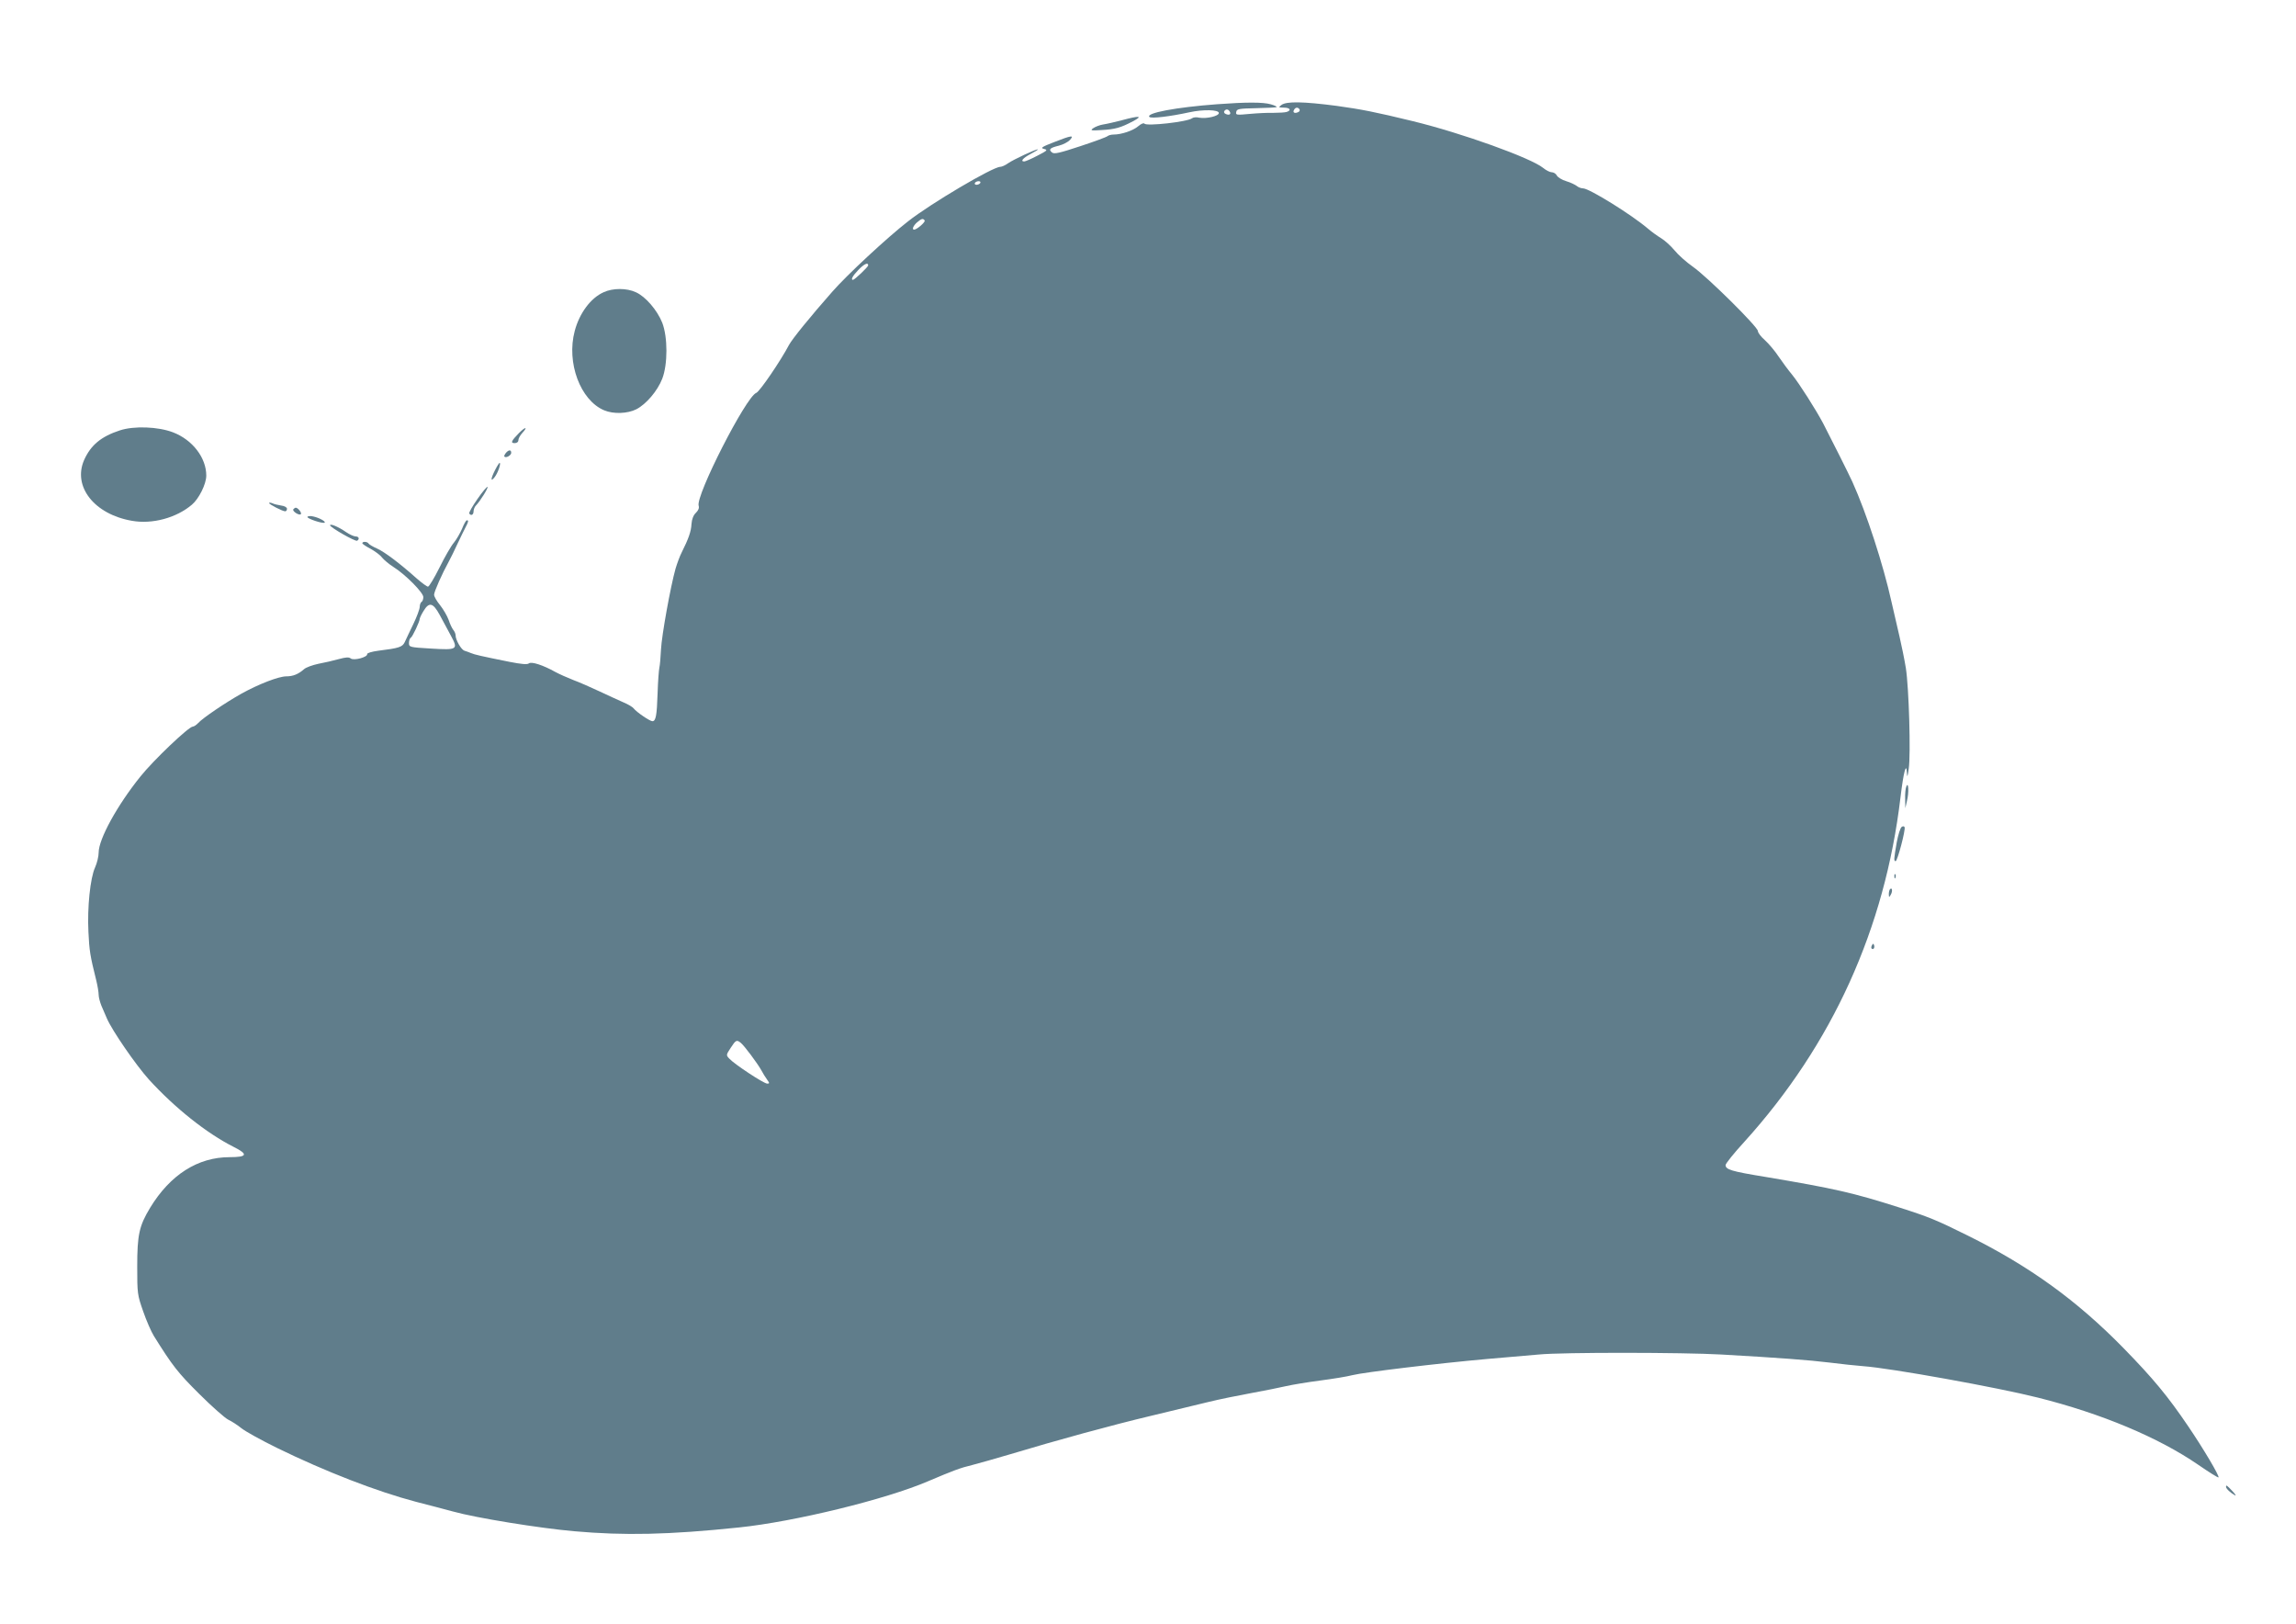 <?xml version="1.0" standalone="no"?>
<!DOCTYPE svg PUBLIC "-//W3C//DTD SVG 20010904//EN"
 "http://www.w3.org/TR/2001/REC-SVG-20010904/DTD/svg10.dtd">
<svg version="1.0" xmlns="http://www.w3.org/2000/svg"
 width="1280pt" height="905pt" viewBox="0 0 1280 905"
 preserveAspectRatio="xMidYMid meet">
<g transform="translate(0,905) scale(0.1,-0.1)"
fill="#607d8b" stroke="none">
<path d="M6785 8469 c-229 -17 -399 -49 -377 -71 10 -10 117 3 222 26 78 17
165 15 165 -4 0 -17 -68 -33 -109 -26 -16 4 -34 2 -40 -3 -24 -20 -256 -46
-266 -30 -4 5 -19 -1 -35 -15 -28 -24 -93 -46 -137 -46 -13 0 -28 -4 -34 -9
-5 -5 -73 -30 -152 -56 -115 -38 -145 -45 -157 -35 -21 17 -12 26 38 38 24 6
52 21 62 32 25 28 9 26 -88 -12 -70 -27 -78 -33 -57 -38 23 -6 19 -9 -37 -38
-34 -18 -67 -32 -73 -32 -23 0 -7 19 34 41 25 13 44 25 42 26 -5 5 -136 -56
-166 -77 -15 -11 -35 -20 -44 -20 -41 0 -387 -204 -514 -304 -117 -91 -342
-300 -423 -393 -120 -136 -223 -263 -240 -295 -48 -91 -164 -261 -183 -268
-57 -21 -339 -574 -321 -629 4 -13 -2 -26 -15 -39 -14 -13 -23 -35 -25 -63 -2
-42 -17 -83 -55 -159 -10 -19 -25 -60 -34 -90 -28 -100 -77 -371 -81 -450 -2
-43 -6 -89 -9 -101 -3 -13 -8 -78 -10 -144 -4 -124 -10 -155 -29 -155 -14 0
-89 51 -104 71 -6 8 -31 23 -55 33 -24 10 -83 38 -133 61 -49 23 -117 53 -150
65 -33 13 -78 33 -100 45 -68 38 -133 59 -147 47 -9 -7 -42 -4 -108 9 -159 32
-194 40 -215 49 -11 4 -27 11 -36 13 -18 6 -49 60 -49 85 0 9 -6 23 -13 31 -7
9 -19 34 -26 56 -8 22 -29 58 -47 81 -19 23 -34 49 -34 59 0 17 45 118 82 185
10 19 33 64 49 100 17 36 37 77 45 92 16 30 17 38 7 38 -5 0 -17 -21 -27 -47
-11 -25 -31 -60 -45 -77 -15 -17 -51 -79 -80 -138 -30 -60 -59 -108 -65 -108
-6 0 -33 20 -61 44 -95 85 -180 149 -222 168 -23 10 -45 23 -48 28 -7 12 -35
13 -35 2 0 -4 21 -18 46 -31 25 -14 54 -35 64 -49 11 -13 39 -37 63 -52 67
-42 167 -143 167 -168 0 -11 -4 -24 -10 -27 -5 -3 -10 -16 -10 -27 0 -12 -16
-56 -36 -97 -20 -42 -42 -87 -48 -101 -13 -27 -33 -33 -146 -47 -38 -5 -64
-13 -63 -19 3 -17 -75 -38 -92 -24 -10 8 -27 7 -67 -4 -29 -8 -80 -20 -113
-26 -33 -7 -69 -20 -80 -30 -32 -28 -61 -40 -99 -40 -42 0 -154 -43 -251 -97
-86 -48 -216 -136 -240 -163 -10 -11 -24 -20 -30 -20 -23 0 -220 -188 -292
-278 -129 -160 -233 -349 -233 -424 0 -21 -9 -59 -20 -83 -27 -59 -44 -224
-37 -360 5 -104 9 -131 43 -267 8 -32 14 -69 14 -83 0 -13 7 -40 15 -60 8 -19
22 -52 31 -72 29 -67 161 -259 234 -340 144 -158 322 -300 473 -376 82 -41 76
-57 -23 -57 -177 0 -331 -98 -443 -282 -61 -101 -72 -150 -72 -328 0 -150 1
-158 33 -249 18 -52 45 -114 60 -138 103 -165 134 -205 252 -322 71 -71 144
-135 162 -144 19 -9 52 -30 74 -48 21 -17 111 -67 199 -110 270 -132 557 -243
774 -300 64 -16 157 -41 206 -54 129 -36 482 -93 675 -110 282 -25 526 -20
920 21 308 32 818 156 1055 258 139 59 178 74 245 90 36 9 133 37 215 61 252
76 562 161 781 213 115 28 259 62 319 77 61 15 169 37 241 50 72 13 160 31
195 39 35 8 120 22 189 31 69 9 150 22 180 30 63 16 479 66 750 90 102 9 232
20 289 25 132 13 805 12 1016 0 318 -18 492 -31 605 -45 63 -8 147 -17 187
-20 154 -11 751 -119 973 -175 356 -89 674 -223 894 -374 61 -42 112 -74 114
-71 7 6 -84 160 -169 285 -113 167 -195 266 -359 434 -261 267 -525 458 -870
629 -173 86 -217 104 -380 156 -260 83 -362 106 -748 171 -191 31 -222 41
-222 66 0 8 47 67 105 130 490 542 783 1187 870 1919 17 143 33 202 36 135 1
-26 4 -20 10 25 12 82 1 452 -16 561 -8 49 -24 127 -35 174 -11 47 -31 135
-45 195 -46 208 -139 494 -218 669 -21 46 -114 231 -163 326 -42 79 -134 223
-172 270 -21 25 -55 71 -76 102 -21 32 -56 73 -77 92 -22 19 -39 42 -39 51 0
23 -283 303 -362 358 -37 26 -83 67 -103 92 -21 25 -54 55 -74 67 -20 12 -52
35 -72 52 -92 79 -328 225 -363 226 -11 0 -27 6 -35 13 -9 7 -35 20 -59 27
-24 7 -48 22 -53 32 -5 10 -18 18 -29 18 -10 0 -31 11 -47 24 -67 55 -452 194
-728 261 -205 50 -286 66 -424 85 -184 24 -279 26 -307 5 -18 -14 -17 -14 14
-15 34 0 43 -15 15 -24 -10 -3 -43 -5 -74 -5 -30 1 -91 -2 -133 -6 -73 -7 -78
-6 -74 11 3 17 14 19 111 21 60 1 111 4 114 6 3 3 -12 10 -34 16 -43 12 -136
12 -298 0z m460 -29 c3 -6 -1 -13 -10 -16 -19 -8 -30 0 -20 15 8 14 22 14 30
1z m-390 -11 c10 -15 -1 -23 -20 -15 -9 3 -13 10 -10 16 8 13 22 13 30 -1z
m-1390 -399 c-3 -5 -13 -10 -21 -10 -8 0 -12 5 -9 10 3 6 13 10 21 10 8 0 12
-4 9 -10z m-310 -209 c5 -9 -44 -51 -59 -51 -14 0 -4 23 17 41 25 21 33 23 42
10z m-315 -250 c0 -9 -76 -81 -85 -81 -13 0 -2 22 29 54 32 34 56 46 56 27z
m-2389 -1948 c17 -32 45 -84 62 -115 43 -79 38 -82 -112 -73 -118 7 -121 8
-121 31 0 12 4 26 10 29 10 6 50 91 50 106 0 4 9 24 21 43 31 52 53 47 90 -21z
m1679 -2386 c19 -15 92 -113 114 -152 9 -17 23 -40 32 -52 15 -21 15 -23 1
-23 -19 0 -184 109 -211 139 -19 20 -18 21 8 61 28 43 33 46 56 27z"/>
<path d="M6255 8380 c-38 -10 -86 -21 -106 -24 -19 -3 -44 -13 -55 -21 -17
-12 -12 -14 46 -10 76 4 108 13 176 49 57 30 39 33 -61 6z"/>
<path d="M3365 7421 c-72 -32 -135 -117 -161 -216 -47 -176 31 -386 164 -442
52 -22 131 -19 180 6 54 28 117 101 144 170 31 80 31 232 0 312 -28 70 -93
146 -147 170 -51 24 -129 24 -180 0z"/>
<path d="M668 6651 c-104 -34 -162 -82 -199 -165 -65 -148 57 -303 267 -339
113 -20 247 16 334 90 39 33 80 115 80 162 0 99 -76 199 -185 241 -83 32 -218
37 -297 11z"/>
<path d="M2894 6637 c-44 -45 -49 -57 -25 -57 13 0 21 7 21 17 0 9 10 27 22
40 33 36 17 35 -18 0z"/>
<path d="M2820 6525 c-7 -9 -11 -18 -8 -20 9 -10 38 7 38 21 0 18 -14 18 -30
-1z"/>
<path d="M2760 6430 c-25 -49 -26 -70 -2 -39 18 23 37 79 27 79 -2 0 -14 -18
-25 -40z"/>
<path d="M2662 6269 c-28 -40 -49 -77 -46 -81 9 -15 24 -8 24 11 0 11 6 26 13
33 25 26 70 99 65 104 -3 3 -29 -28 -56 -67z"/>
<path d="M1500 6246 c0 -7 75 -46 90 -46 5 0 10 6 10 14 0 8 -14 16 -32 18
-18 3 -41 8 -50 13 -10 4 -18 4 -18 1z"/>
<path d="M1635 6211 c-6 -11 33 -36 42 -27 7 7 -16 36 -28 36 -4 0 -10 -4 -14
-9z"/>
<path d="M1714 6169 c-5 -9 87 -40 96 -32 7 6 -30 27 -63 34 -15 4 -30 3 -33
-2z"/>
<path d="M1840 6122 c1 -12 141 -92 151 -86 15 9 10 24 -9 24 -9 0 -34 11 -54
25 -42 29 -88 48 -88 37z"/>
<path d="M10628 4667 c-5 -10 -8 -42 -7 -70 l1 -52 9 40 c12 48 9 111 -3 82z"/>
<path d="M10602 4441 c-8 -5 -20 -44 -28 -87 -16 -93 -17 -104 -6 -104 10 0
56 174 50 189 -2 6 -9 7 -16 2z"/>
<path d="M10561 4164 c0 -11 3 -14 6 -6 3 7 2 16 -1 19 -3 4 -6 -2 -5 -13z"/>
<path d="M10537 4094 c-4 -4 -7 -17 -7 -28 1 -19 1 -20 11 -3 11 19 8 43 -4
31z"/>
<path d="M10436 3781 c-4 -7 -5 -15 -2 -18 9 -9 19 4 14 18 -4 11 -6 11 -12 0z"/>
<path d="M12410 762 c0 -10 26 -34 50 -47 8 -4 2 6 -14 23 -32 34 -36 37 -36
24z"/>
</g>
</svg>
